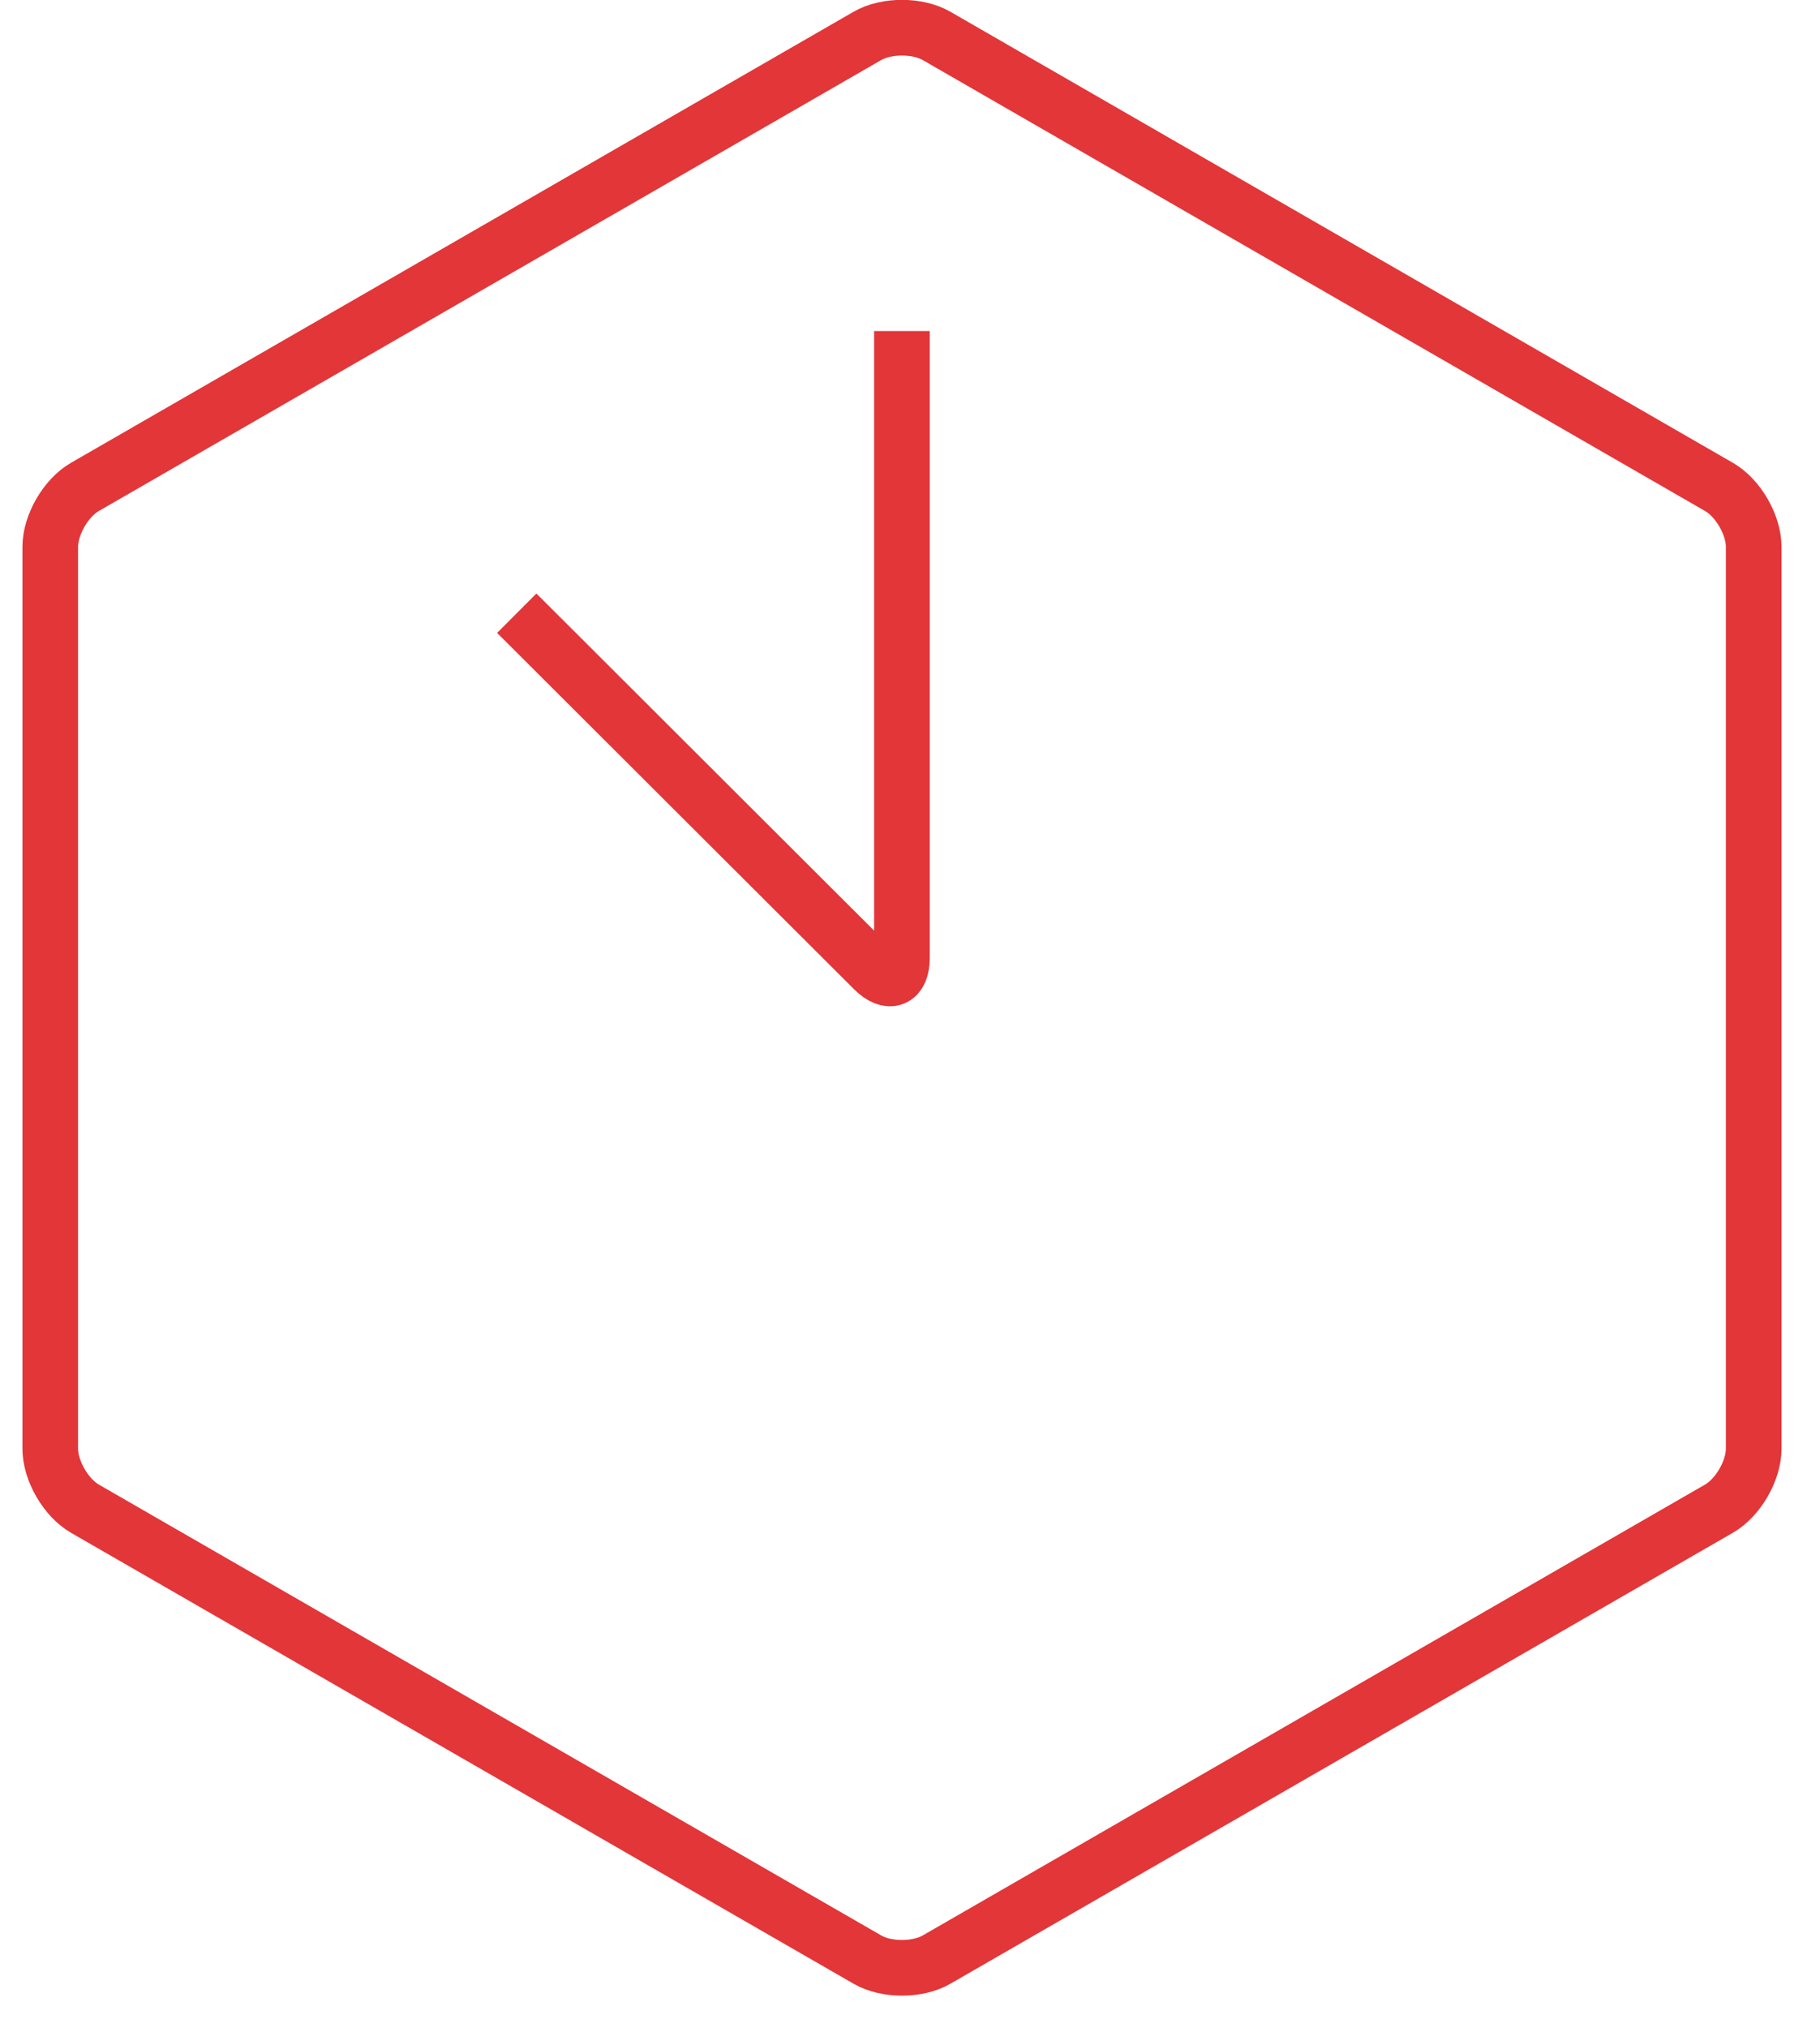 <svg xmlns="http://www.w3.org/2000/svg" xmlns:xlink="http://www.w3.org/1999/xlink" width="44px" height="49px" viewBox="0 0 44 49" version="1.1">
<g id="qlprynoorp-Symbols" stroke="none" stroke-width="1" fill="none" fill-rule="evenodd">
<g id="qlprynoorp-home/process" transform="translate(-324, 0)" stroke="#E23639">
<g id="qlprynoorp-_process">
<g id="qlprynoorp-icon/installation" transform="translate(324.543, 0)">
<g id="qlprynoorp-icon/feature/installation" transform="translate(0, 0)">
<g id="qlprynoorp-Group-5">
<path d="M41.854,13.211 C41.854,12.681 41.477,12.03 41.016,11.765 L22.1,0.868 C21.639,0.603 20.886,0.603 20.426,0.868 L1.508,11.765 C1.049,12.03 0.672,12.681 0.672,13.211 L0.672,35.002 C0.672,35.533 1.049,36.184 1.508,36.45 L20.426,47.345 C20.886,47.611 21.639,47.611 22.1,47.345 L41.016,36.45 C41.477,36.184 41.854,35.533 41.854,35.002 L41.854,13.211 Z" id="qlprynoorp-Stroke-1" stroke-width="1.345"></path>
<path d="M21.262,7.998 L21.262,23.144 C21.262,23.674 20.955,23.8 20.579,23.425 L11.95,14.816" id="qlprynoorp-Stroke-3" stroke-width="1.345"></path>
</g>
</g>
</g>
</g>
</g>
</g>
</svg>
